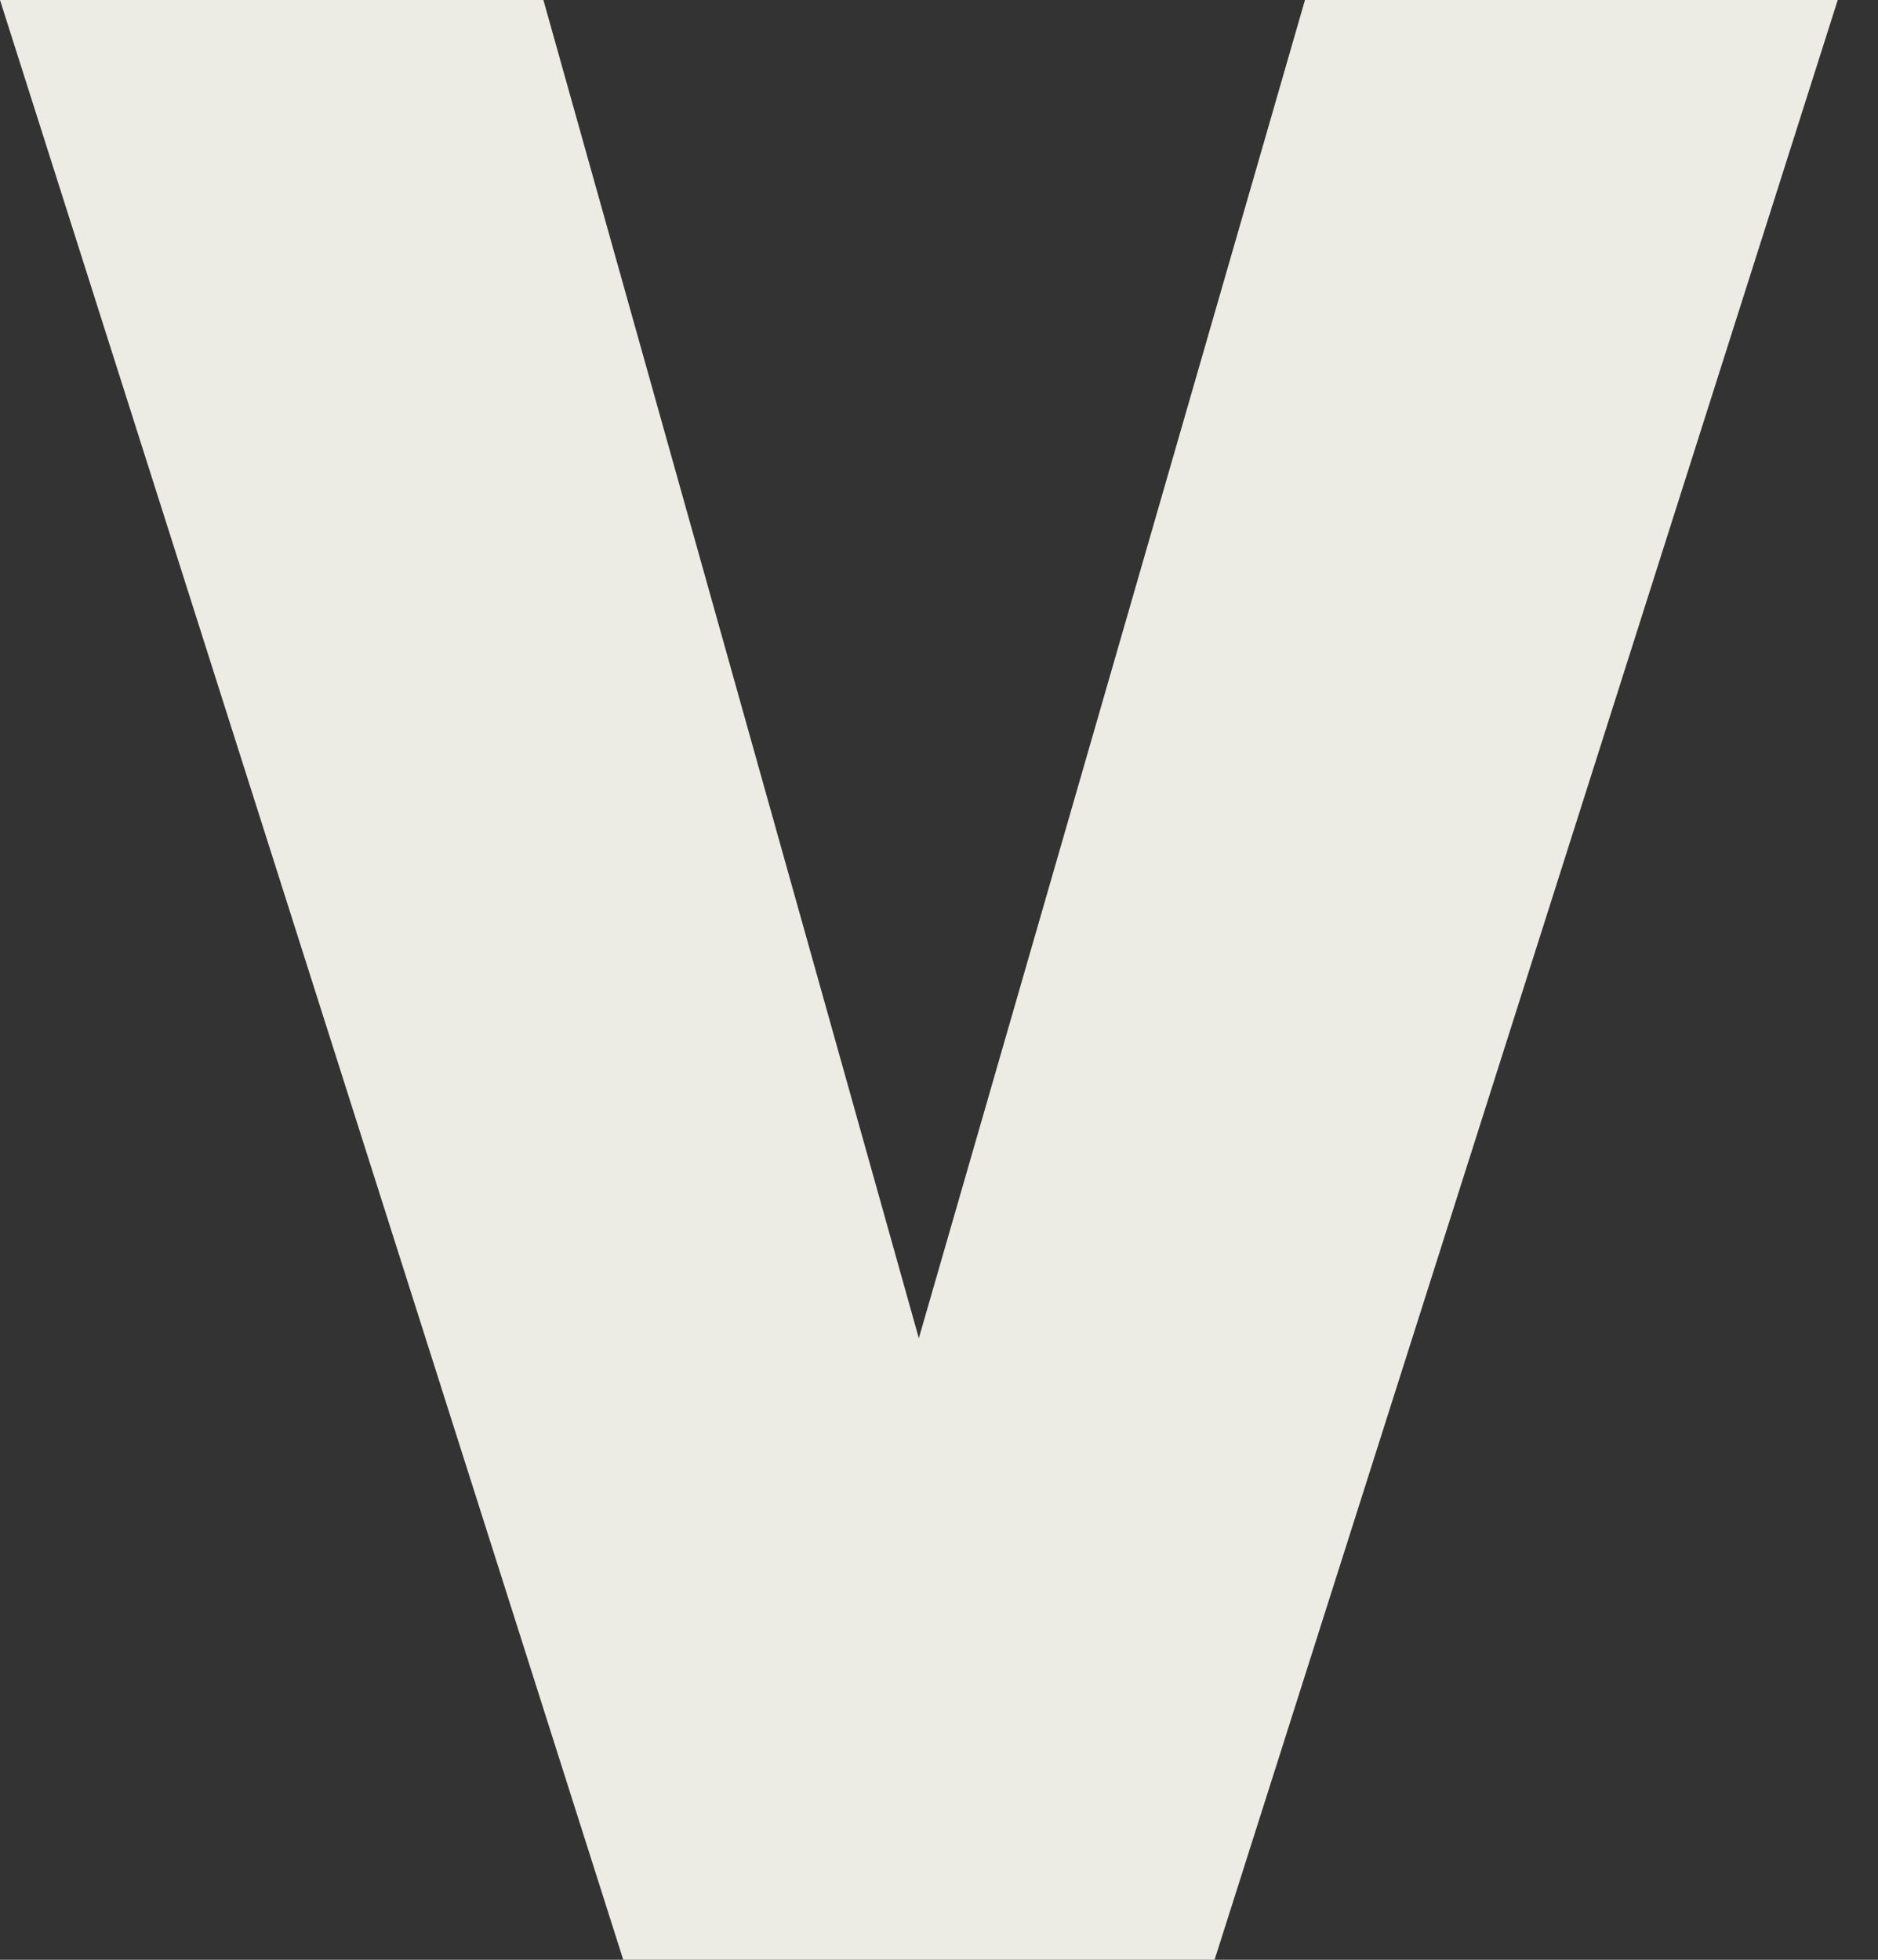 <?xml version="1.0" encoding="utf-8"?>
<svg xmlns="http://www.w3.org/2000/svg" fill="none" height="100%" overflow="visible" preserveAspectRatio="none" style="display: block;" viewBox="0 0 23 24" width="100%">
<rect x="0" y="0" width="23" height="24" fill="#333333" stroke="none"/>
<path d="M15.982 0L11.253 16.388L6.655 0H0L7.633 24H14.875L22.507 0H15.982Z" fill="#ECEBE4" id="Trac 1"/>
</svg>